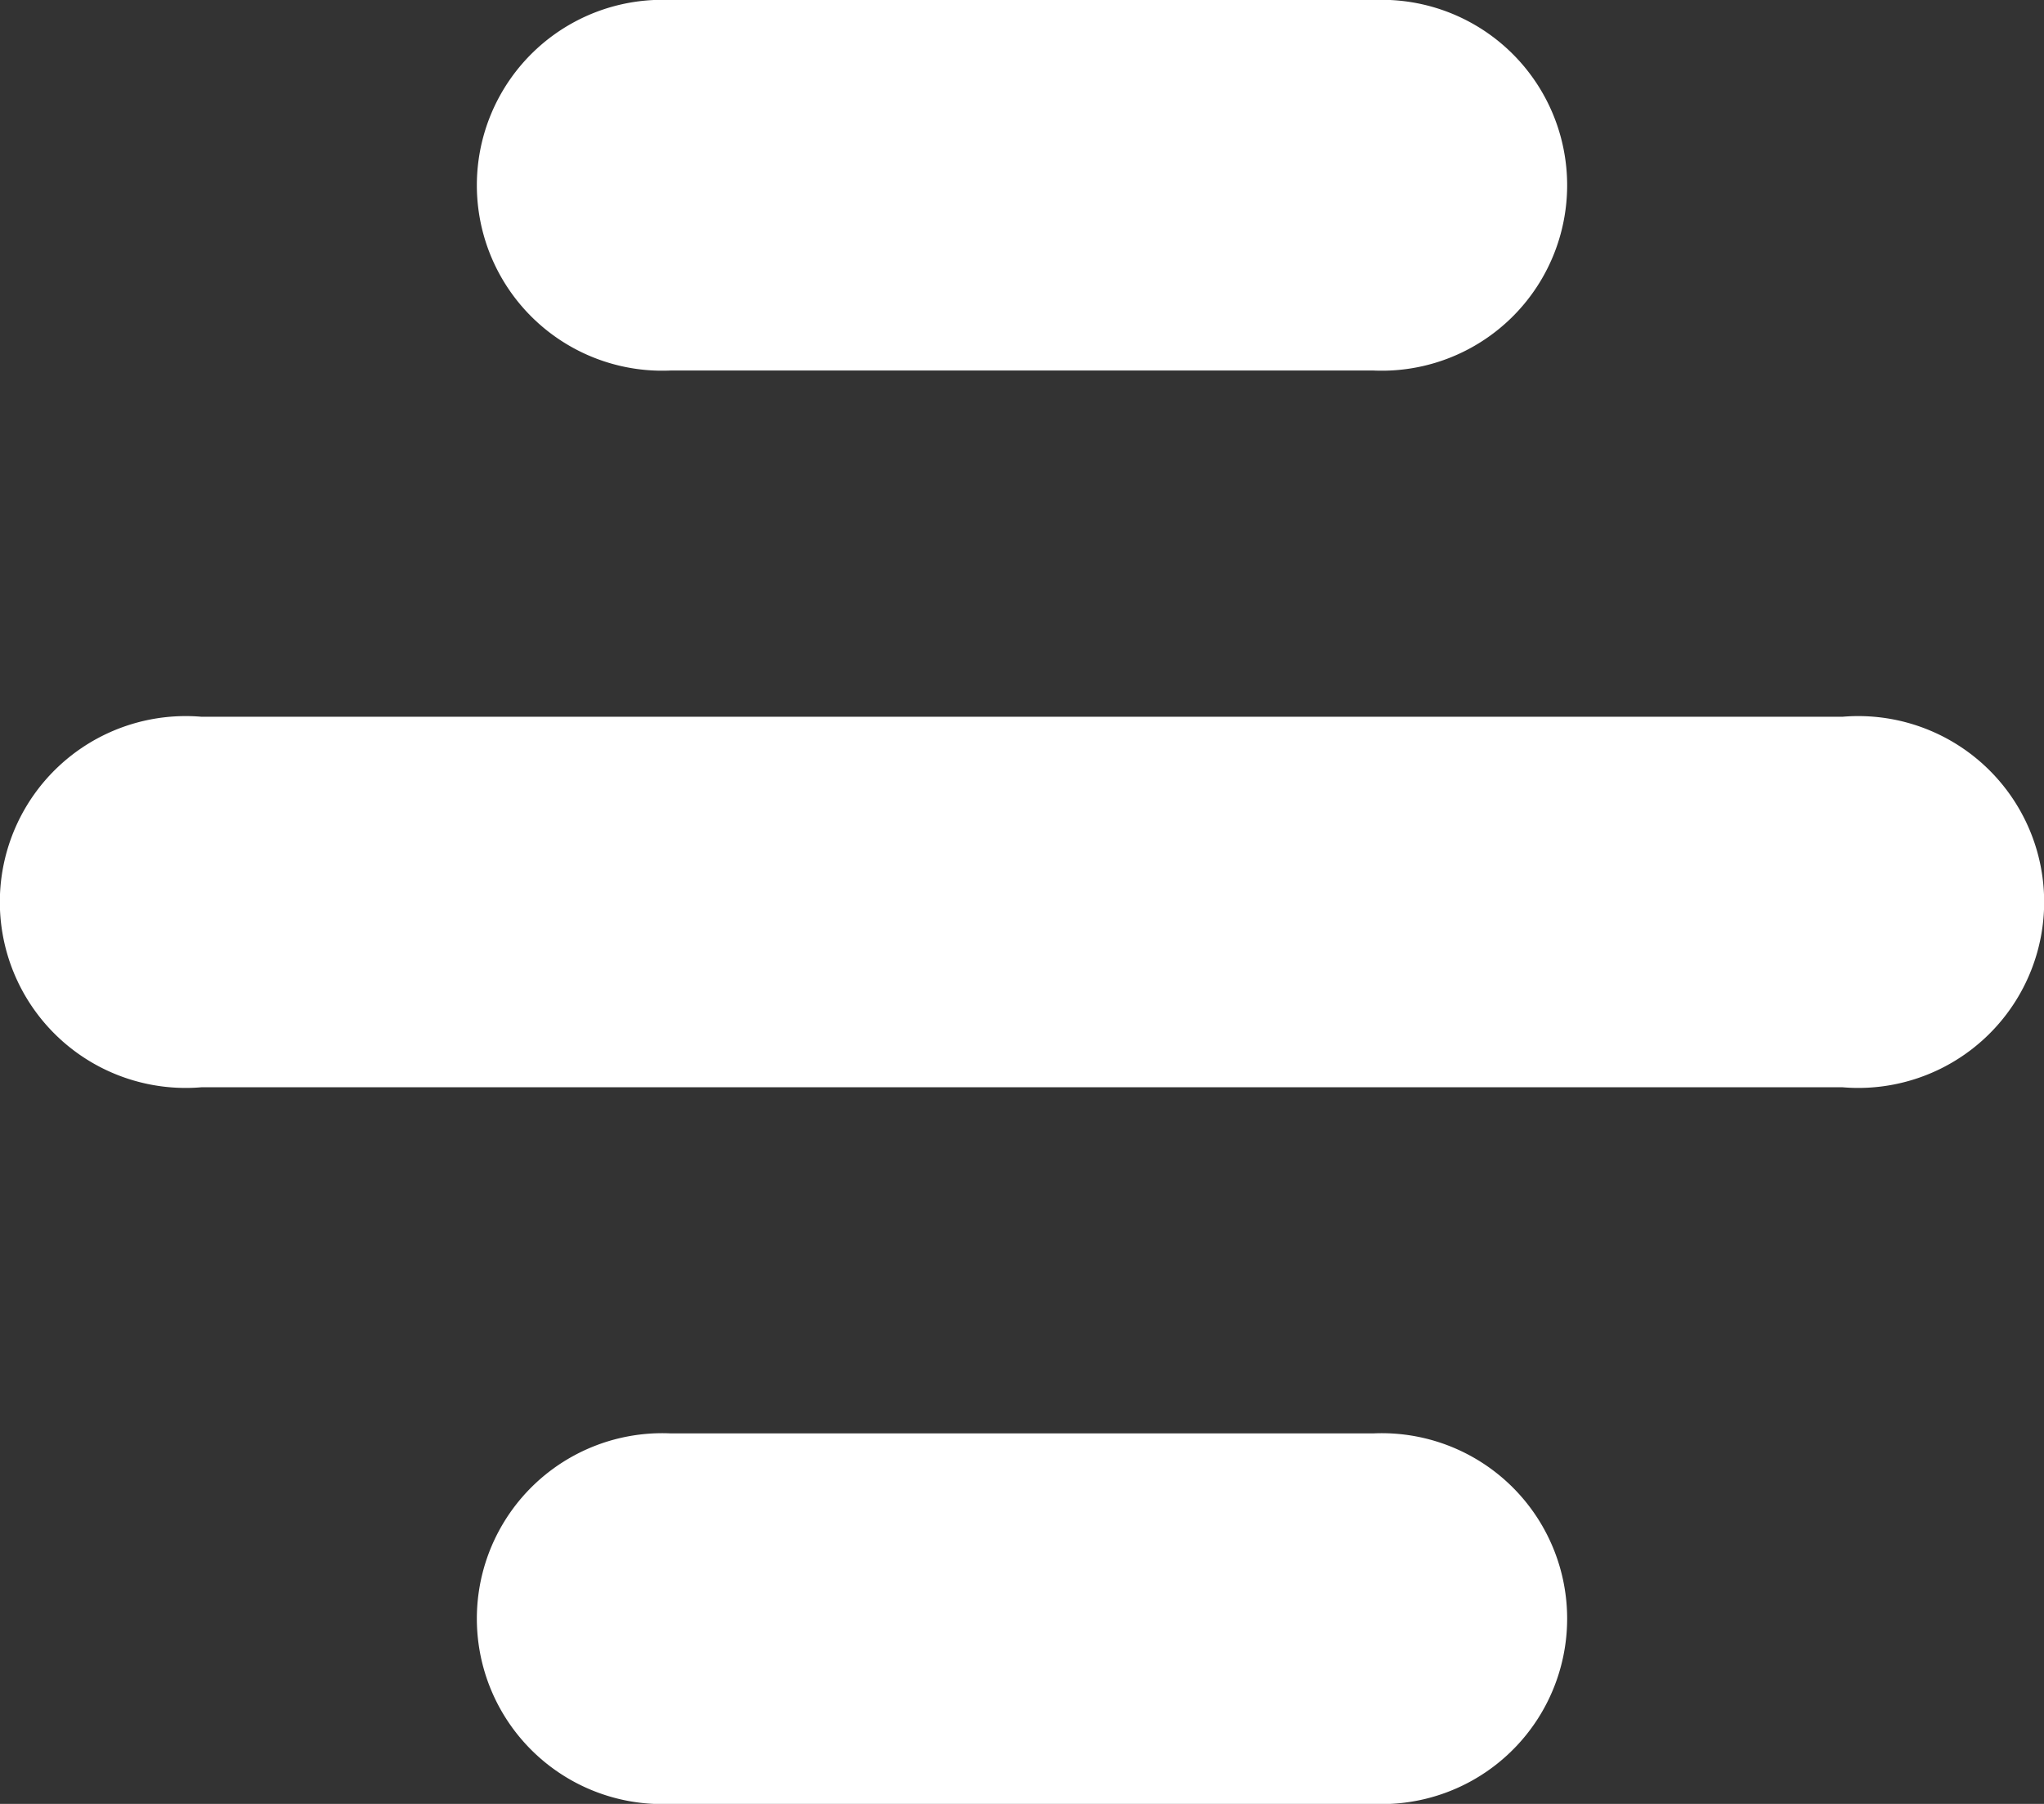 <svg xmlns="http://www.w3.org/2000/svg" width="17" height="15" viewBox="0 0 17 15">
  <rect x="0" y="0" width="17" height="15" fill="#333333" stroke="none"/>
  <g id="icon-navigation" transform="translate(-750.001 -426)">
    <path id="Path_13131" data-name="Path 13131" d="M26.622,14.23H32.47a1.542,1.542,0,1,0,0-3.081H26.622a1.542,1.542,0,1,0,0,3.081Z" transform="translate(728.955 414.851)" fill="#fff"/>
    <path id="Path_13132" data-name="Path 13132" d="M32.47,73.31H26.622a1.542,1.542,0,1,0,0,3.081H32.47a1.542,1.542,0,1,0,0-3.081Z" transform="translate(728.955 364.609)" fill="#fff"/>
    <path id="Path_13133" data-name="Path 13133" d="M20.326,42.23H6.676a1.546,1.546,0,1,0,0,3.081H20.326a1.546,1.546,0,1,0,0-3.081Z" transform="translate(745 389.73)" fill="#fff"/>
  </g>
</svg>

